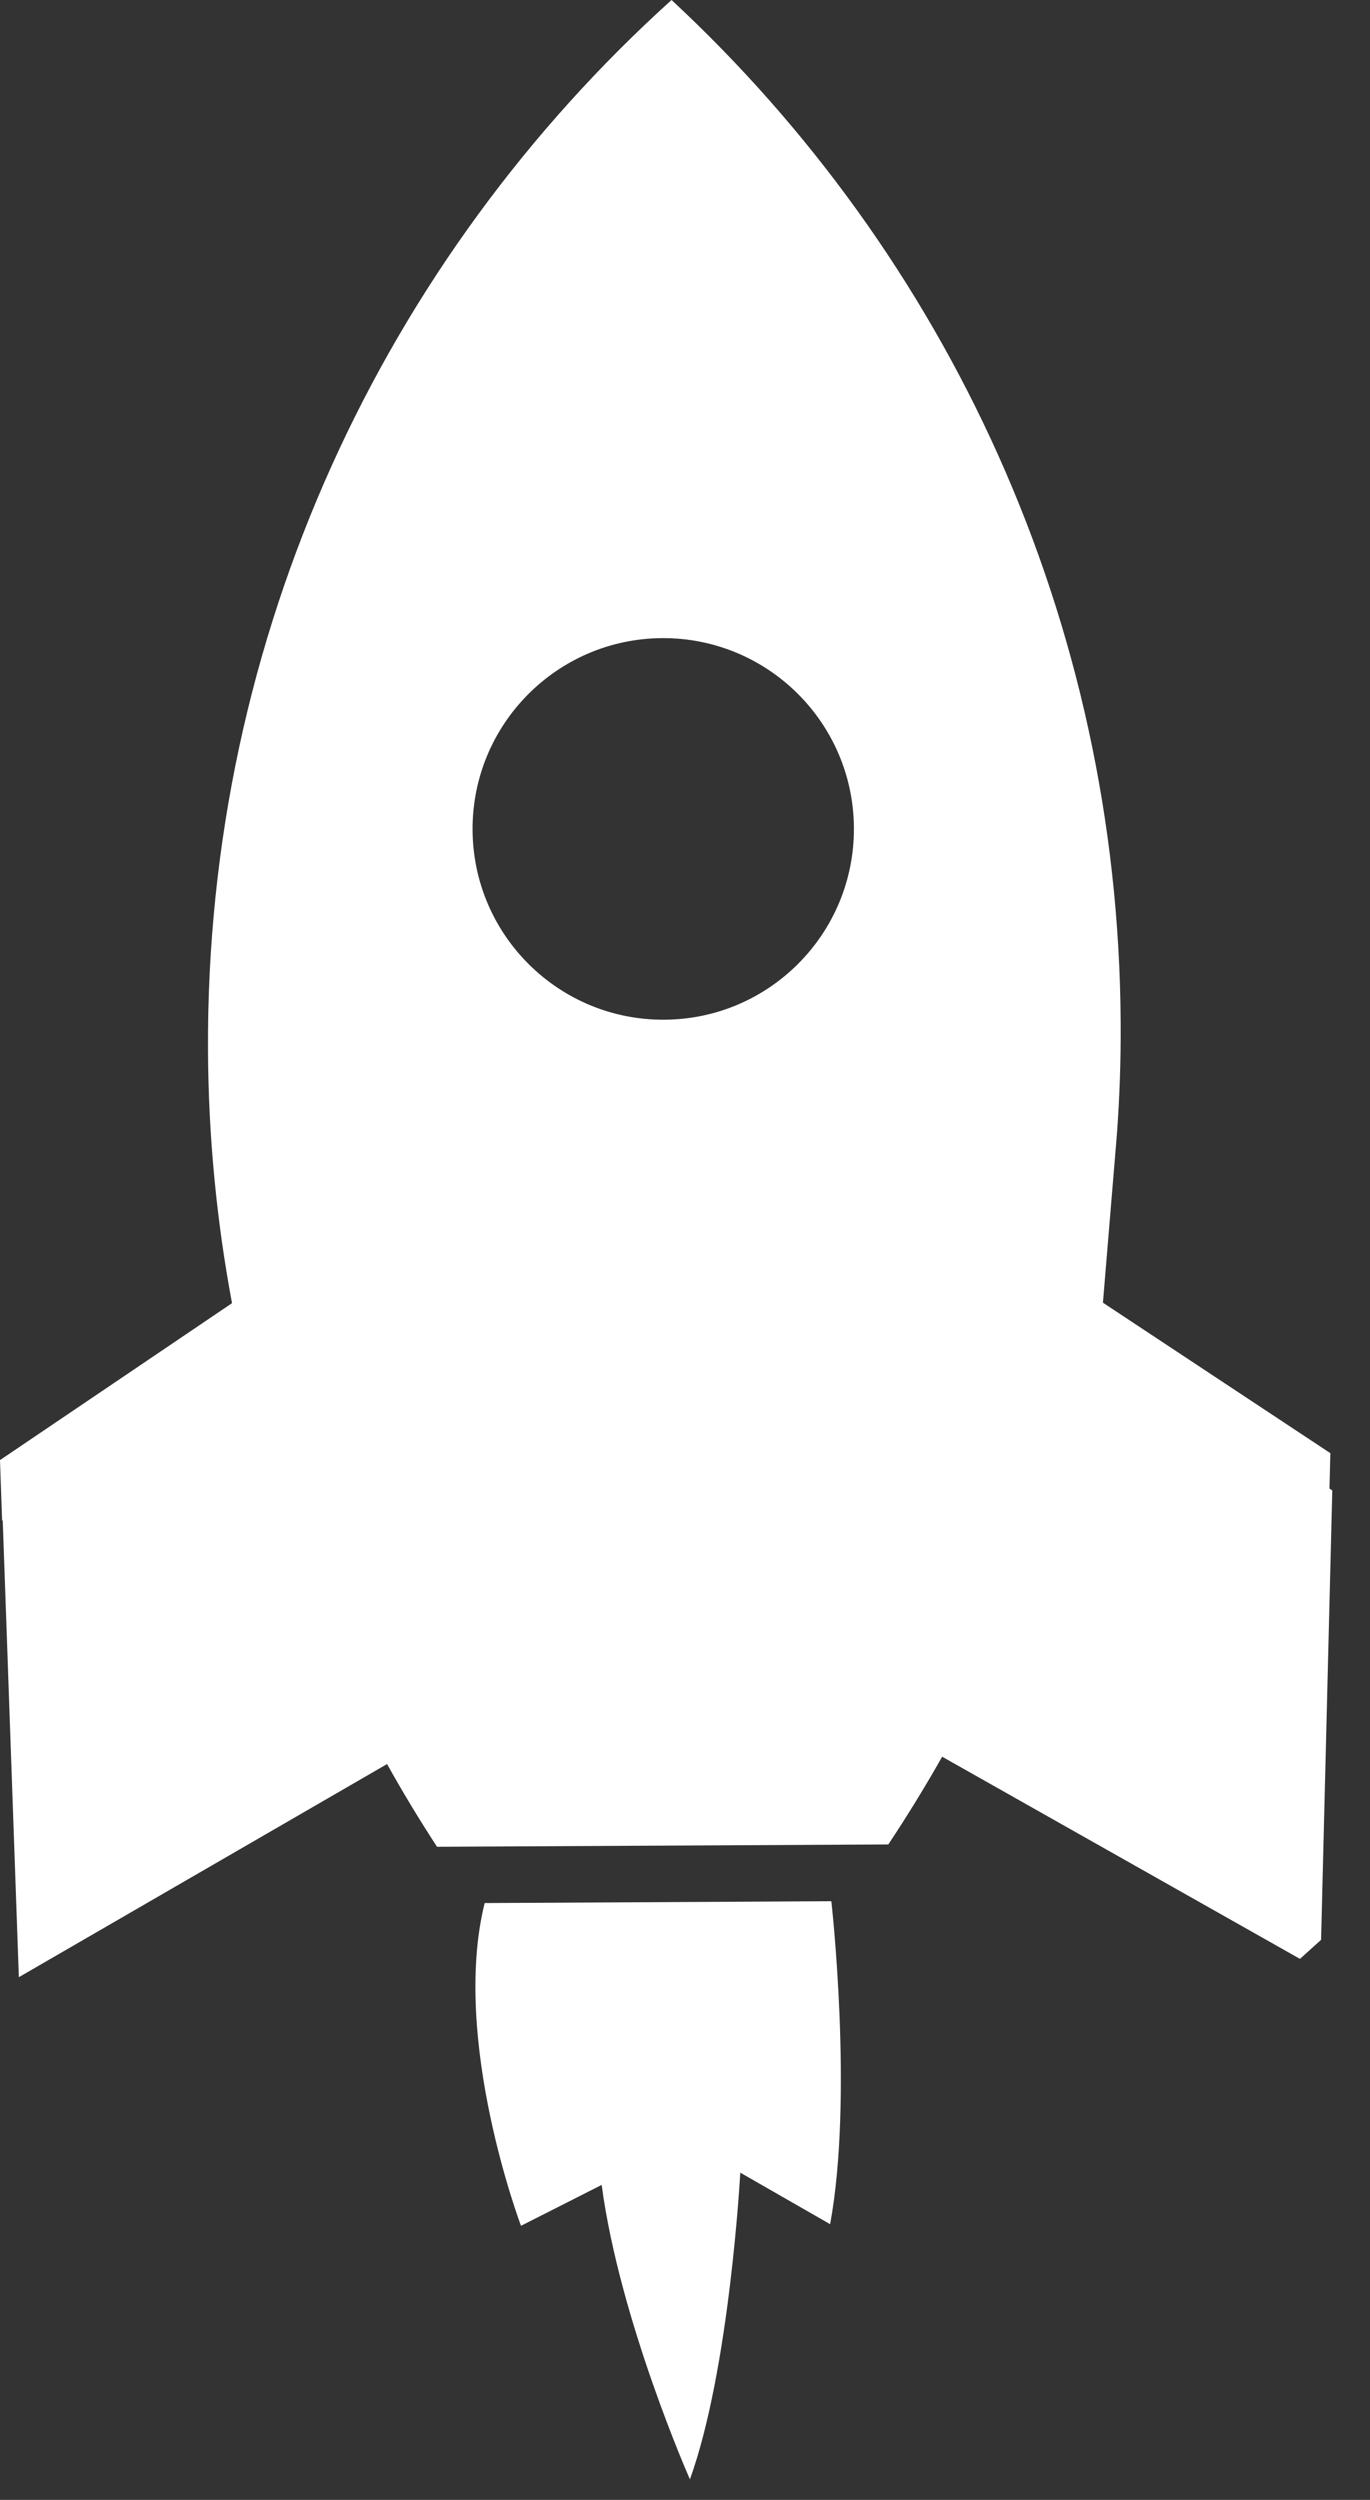 <?xml version="1.0" encoding="UTF-8"?> <svg xmlns="http://www.w3.org/2000/svg" width="17" height="31" viewBox="0 0 17 31" fill="none"><rect x="0" y="0" width="17" height="31" fill="#333333" stroke="none"/><path d="M6.014 23.599C5.593 25.296 6.465 27.601 6.465 27.601L7.466 27.094C7.69 28.778 8.561 30.745 8.561 30.745C9.055 29.38 9.186 26.942 9.186 26.942L10.301 27.581C10.591 26.007 10.316 23.576 10.316 23.576L6.014 23.599Z" fill="white"></path><path d="M13.86 14.058C13.893 13.604 13.909 13.144 13.906 12.681C13.88 7.667 11.739 3.161 8.333 0C4.778 3.209 2.554 7.861 2.581 13.027C2.586 14.097 2.689 15.144 2.879 16.16L0 18.106L0.026 18.854L0.034 18.856L0.234 24.518L4.803 21.875C4.998 22.225 5.205 22.567 5.423 22.901L11.023 22.872C11.258 22.518 11.481 22.155 11.691 21.784L16.131 24.291L16.393 24.055L16.532 18.482L16.497 18.459L16.508 18.02L13.686 16.154L13.86 14.058ZM8.218 7.913C9.524 7.907 10.589 8.96 10.596 10.267C10.603 11.574 9.549 12.639 8.242 12.645C6.936 12.652 5.871 11.599 5.864 10.292C5.857 8.985 6.911 7.92 8.218 7.913Z" fill="white"></path></svg> 